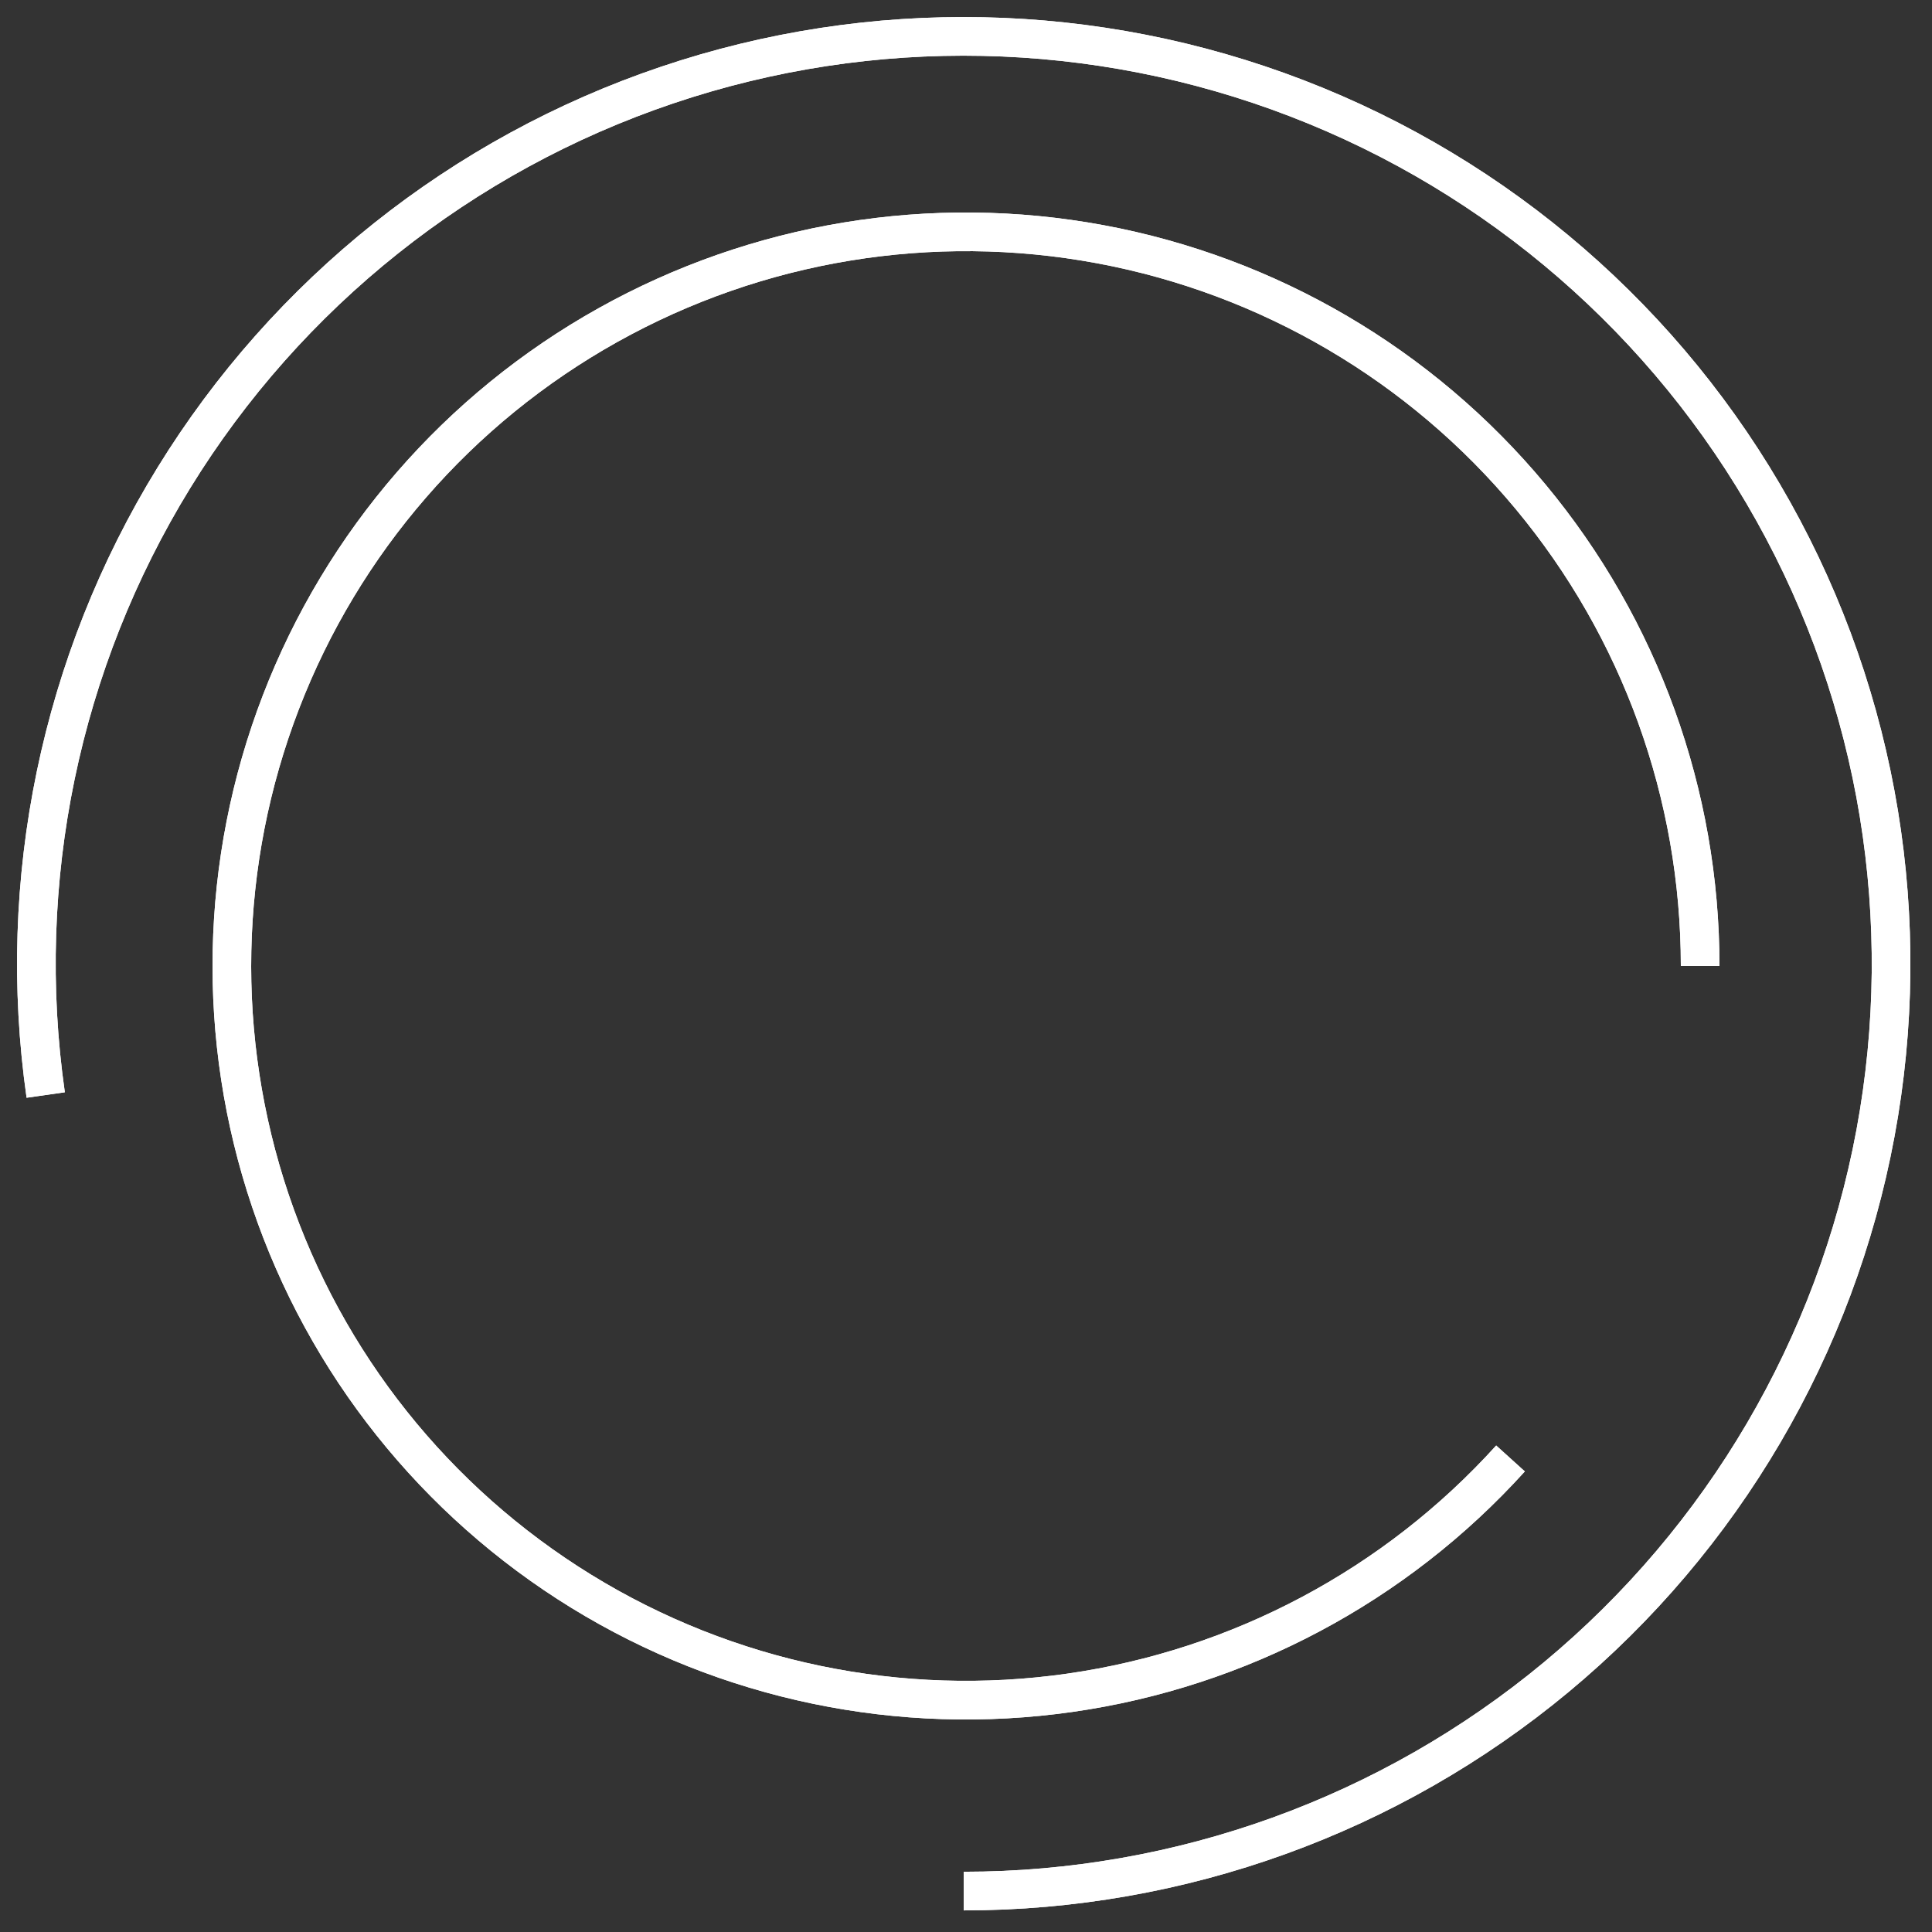 <svg viewBox="0 0 50 50" fill="none" xmlns="http://www.w3.org/2000/svg" class="w-full h-auto" style="color: rgb(255, 255, 255);"><rect x="0" y="0" width="50" height="50" fill="#333333" stroke="none"/><path d="M44 25C44 20.563 42.447 16.267 39.611 12.855C36.775 9.443 32.835 7.131 28.473 6.32C24.111 5.509 19.603 6.25 15.73 8.415C11.857 10.579 8.864 14.031 7.27 18.171C5.675 22.312 5.58 26.879 7 31.082C8.42 35.286 11.267 38.859 15.046 41.184C18.825 43.508 23.298 44.437 27.69 43.809C32.082 43.181 36.115 41.035 39.092 37.745" stroke="rgb(255, 255, 255)" class="opacity-20"></path><path d="M24.941 48.941C30.545 48.941 35.973 46.98 40.283 43.398C44.592 39.815 47.513 34.838 48.537 29.328C49.561 23.818 48.625 18.123 45.891 13.232C43.157 8.34 38.797 4.559 33.567 2.545C28.337 0.531 22.567 0.41 17.258 2.204C11.949 3.998 7.435 7.594 4.499 12.367C1.563 17.141 0.39 22.791 1.183 28.339" stroke="rgb(255, 255, 255)" class="opacity-20"></path><path stroke="rgb(255, 255, 255)" d="M44 25C44 20.563 42.447 16.267 39.611 12.855C36.775 9.443 32.835 7.131 28.473 6.32C24.111 5.509 19.603 6.25 15.73 8.415C11.857 10.579 8.864 14.031 7.27 18.171C5.675 22.312 5.58 26.879 7 31.082C8.42 35.286 11.267 38.859 15.046 41.184C18.825 43.508 23.298 44.437 27.69 43.809C32.082 43.181 36.115 41.035 39.092 37.745" class="transition-all ease-out delay-300 transform track dasharray-28 duration-4000 dashoffset-0"></path><path stroke="rgb(255, 255, 255)" d="M24.941 48.941C30.545 48.941 35.973 46.98 40.283 43.398C44.592 39.815 47.513 34.838 48.537 29.328C49.561 23.818 48.625 18.123 45.891 13.232C43.157 8.34 38.797 4.559 33.567 2.545C28.337 0.531 22.567 0.41 17.258 2.204C11.949 3.998 7.435 7.594 4.499 12.367C1.563 17.141 0.39 22.791 1.183 28.339" class="transition-all ease-out delay-300 transform track dasharray-32 duration-4000 dashoffset-0"></path></svg>